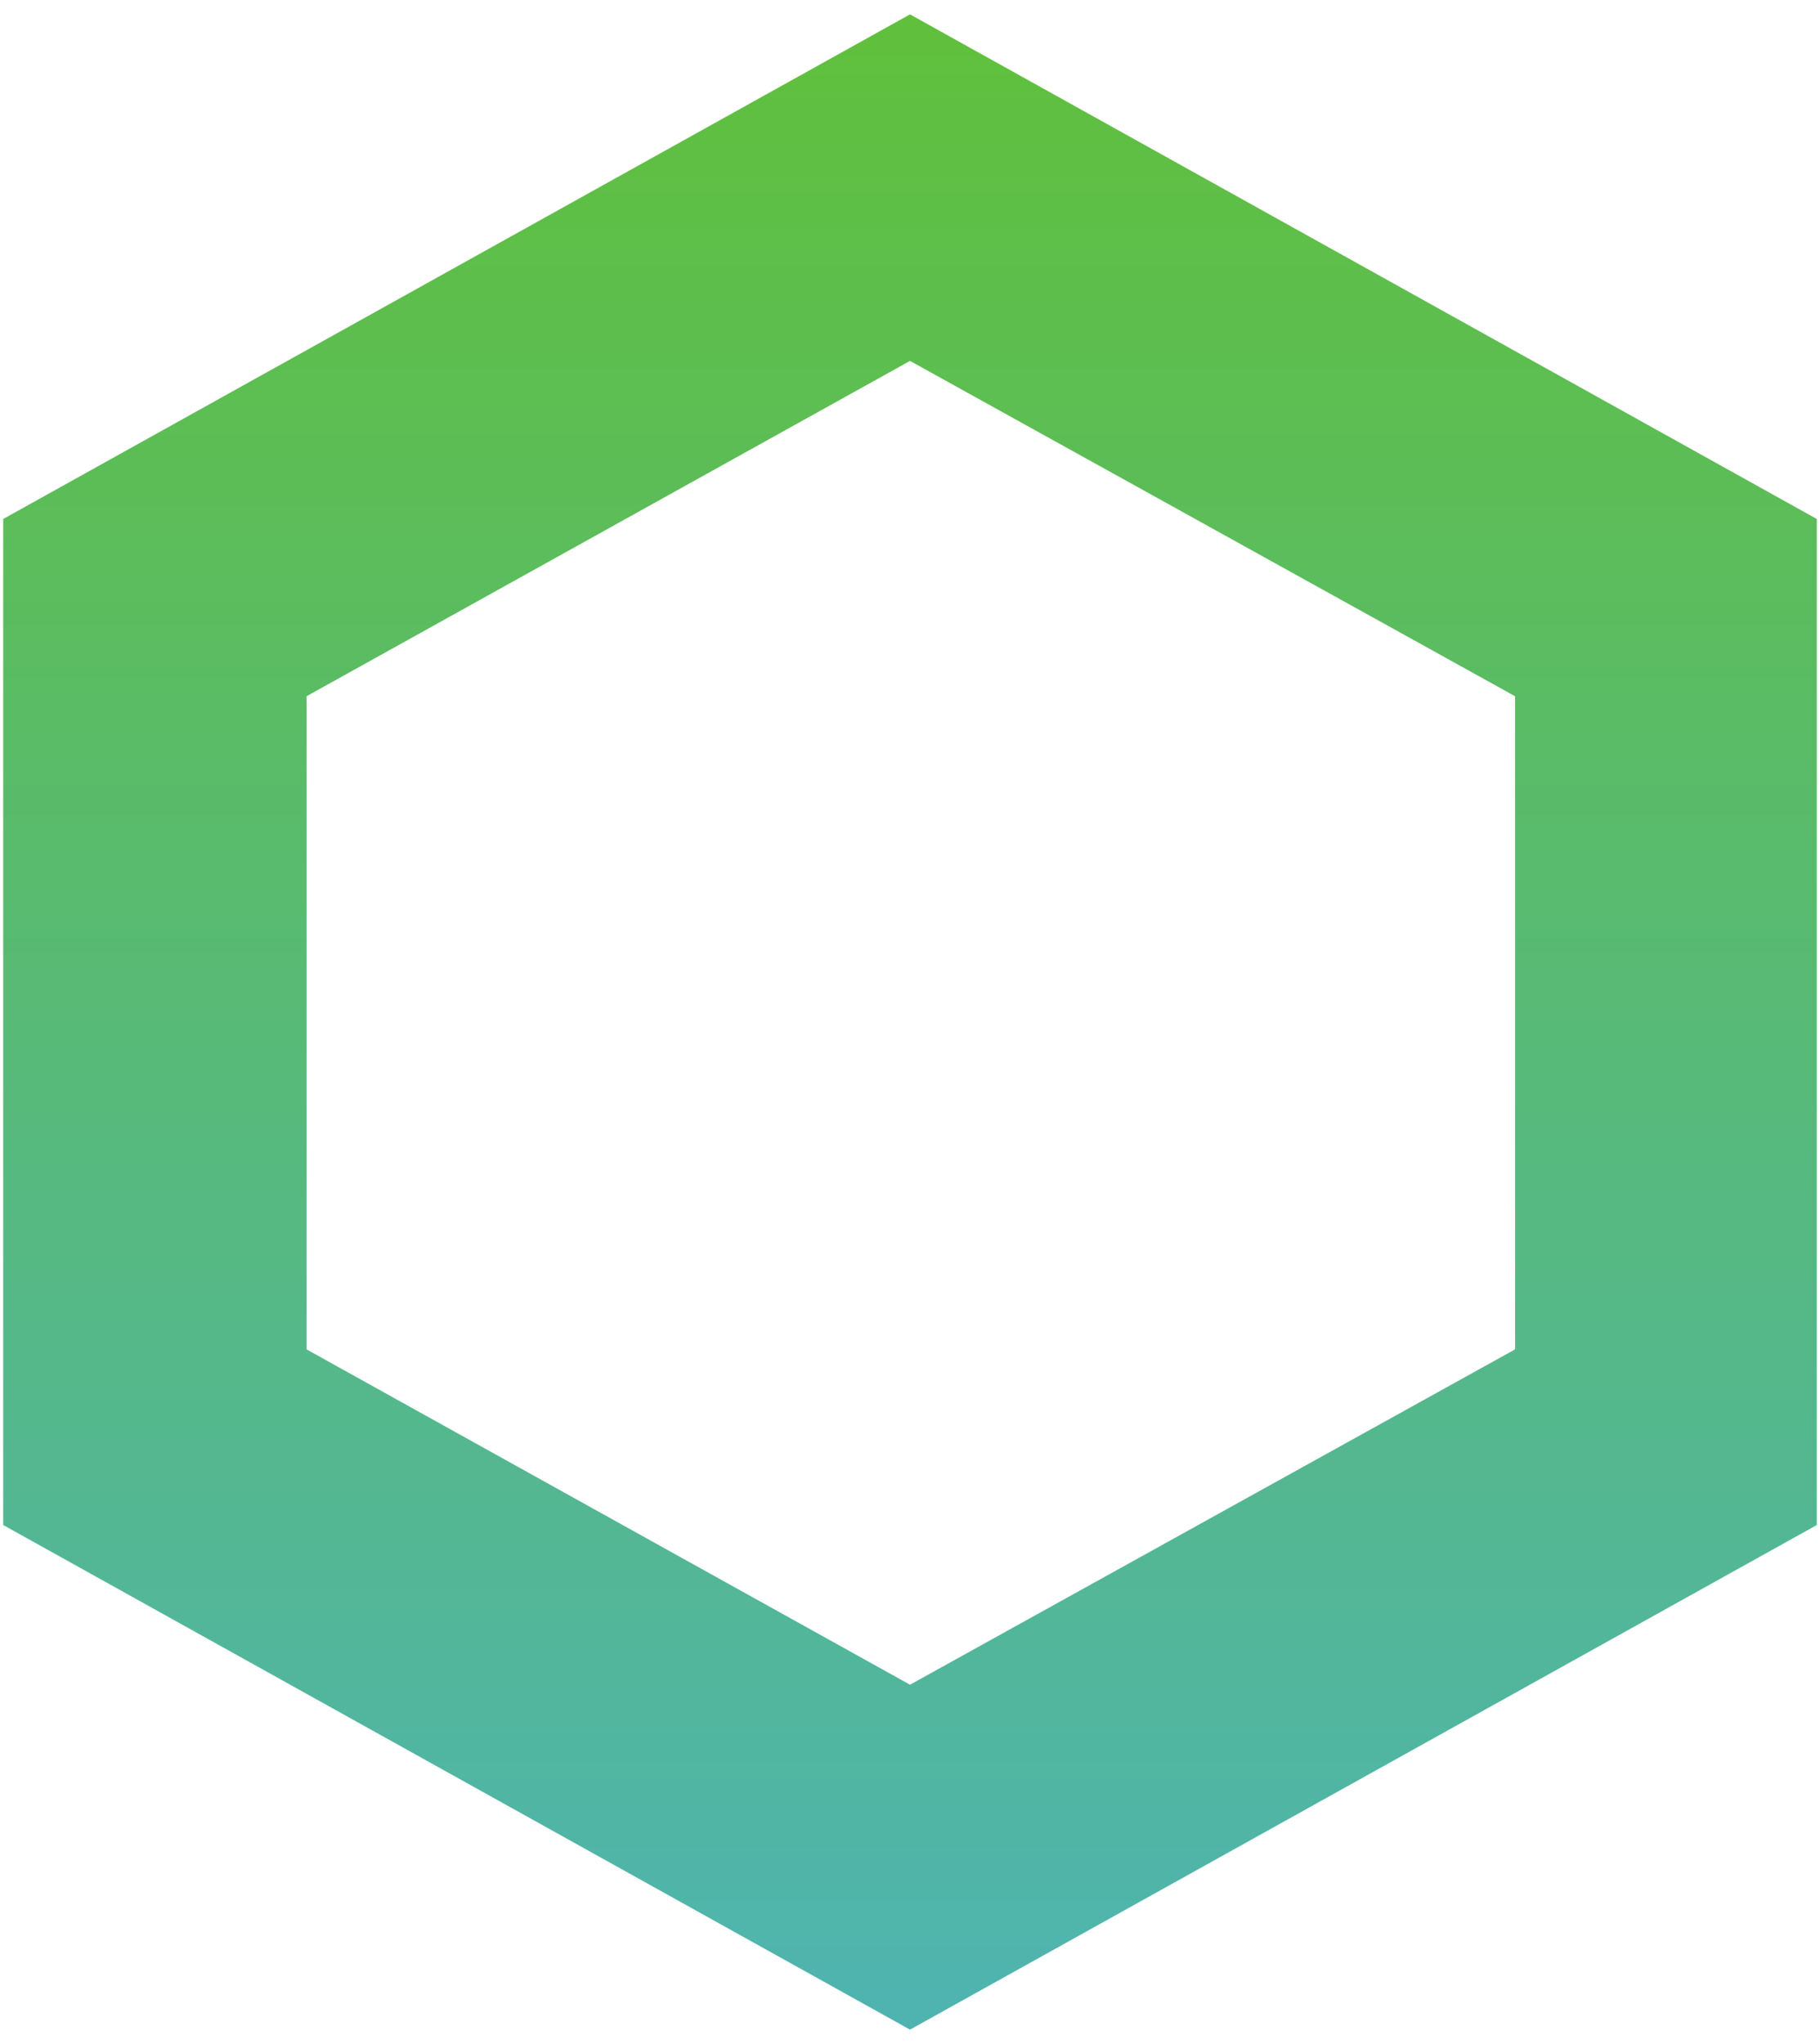 <?xml version="1.0" encoding="UTF-8"?>
<svg xmlns="http://www.w3.org/2000/svg" version="1.2" viewBox="0 0 114 128" width="114" height="128">
  <defs>
    <clipPath id="cp1">
      <path d="m-1527-2837h1920v6300h-1920z"></path>
    </clipPath>
    <linearGradient id="P" gradientUnits="userSpaceOnUse"></linearGradient>
    <linearGradient id="g1" x1="57" y1=".9" x2="57" y2="127.1" href="#P">
      <stop stop-color="#60c03c"></stop>
      <stop offset="1" stop-color="#4fb4b1"></stop>
    </linearGradient>
  </defs>
  <style>.a{fill:url(#g1)}</style>
  <g clip-path="url(#cp1)">
    <path fill-rule="evenodd" class="a" d="m113.8 32.5v63l-56.8 31.6-56.8-31.6v-63l56.8-31.6zm-94.6 52l37.8 21 37.9-21v-40.9l-37.9-21-37.8 21z"></path>
  </g>
</svg>
